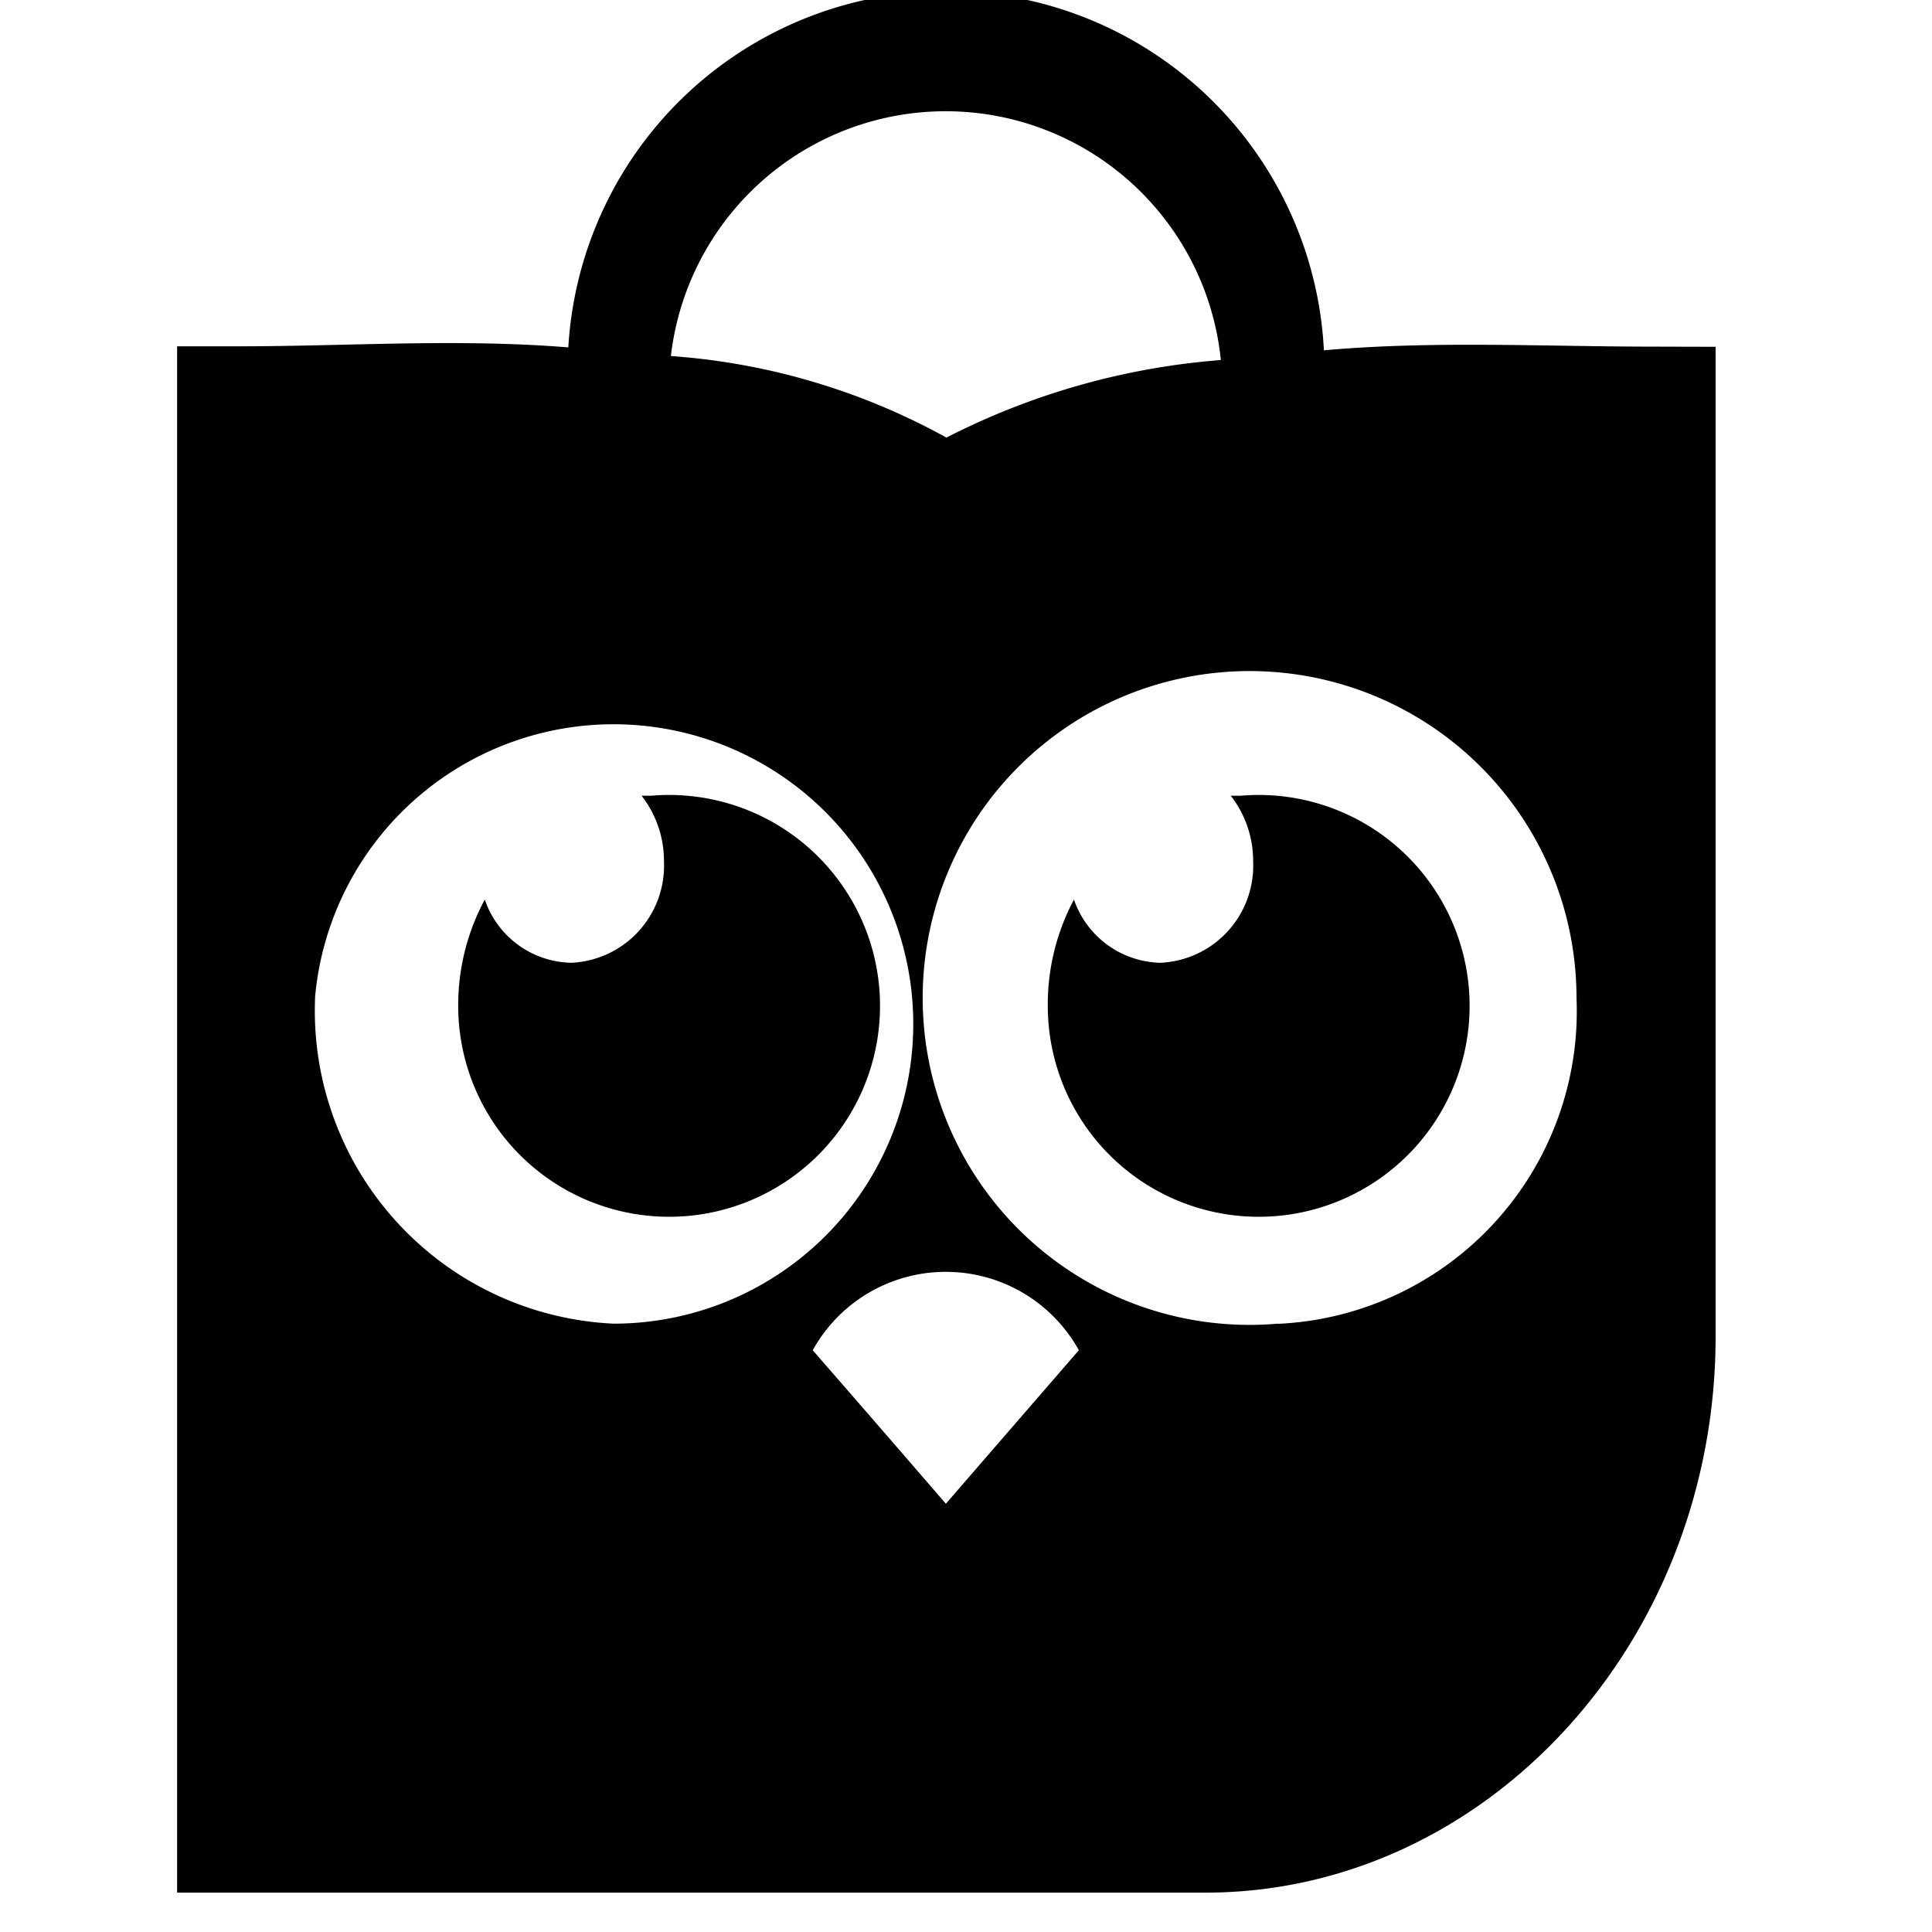 <svg xmlns="http://www.w3.org/2000/svg" width="24" height="24" viewBox="0 0 24 24">
  <g id="tokopedia_1_" data-name="tokopedia (1)" transform="translate(-19 -135)">
    <rect id="Rectangle_64" data-name="Rectangle 64" width="24" height="24" transform="translate(19 135)" fill="none"/>
    <path id="Path_14" data-name="Path 14" d="M306.152,230.706a4.7,4.7,0,0,0-9.4-.032l1.262.106a3.436,3.436,0,0,1,6.868.046Zm4.091-.3c-1.388,0-2.772-.078-4.156.051l-1.263.119a8.981,8.981,0,0,0-3.367.96,8.278,8.278,0,0,0-3.38-1.01l-1.263-.106c-1.388-.119-2.768-.018-4.156-.018H291.9v19.209h12.773c3.488,0,6.339-3.109,6.339-6.911V230.408Zm-16.63,8.091a3.723,3.723,0,1,1,3.71,4.046A3.891,3.891,0,0,1,293.614,238.5Zm7.836,6.282q-.826-.957-1.653-1.906a1.89,1.89,0,0,1,3.306,0Q302.276,243.826,301.449,244.781Zm4.126-2.236a4.061,4.061,0,1,1,3.709-4.046A3.888,3.888,0,0,1,305.575,242.545Zm-7.788-6.558a2.62,2.62,0,1,1-2.395,2.608,2.77,2.77,0,0,1,.33-1.318,1.16,1.16,0,0,0,1.072.785,1.207,1.207,0,0,0,1.154-1.258,1.317,1.317,0,0,0-.278-.817Zm7.324,0a2.62,2.62,0,1,1-2.395,2.608,2.767,2.767,0,0,1,.325-1.318,1.164,1.164,0,0,0,1.072.785,1.207,1.207,0,0,0,1.154-1.258,1.317,1.317,0,0,0-.278-.817Z" transform="translate(-270.7 -91.1)"/>
  </g>
</svg>
